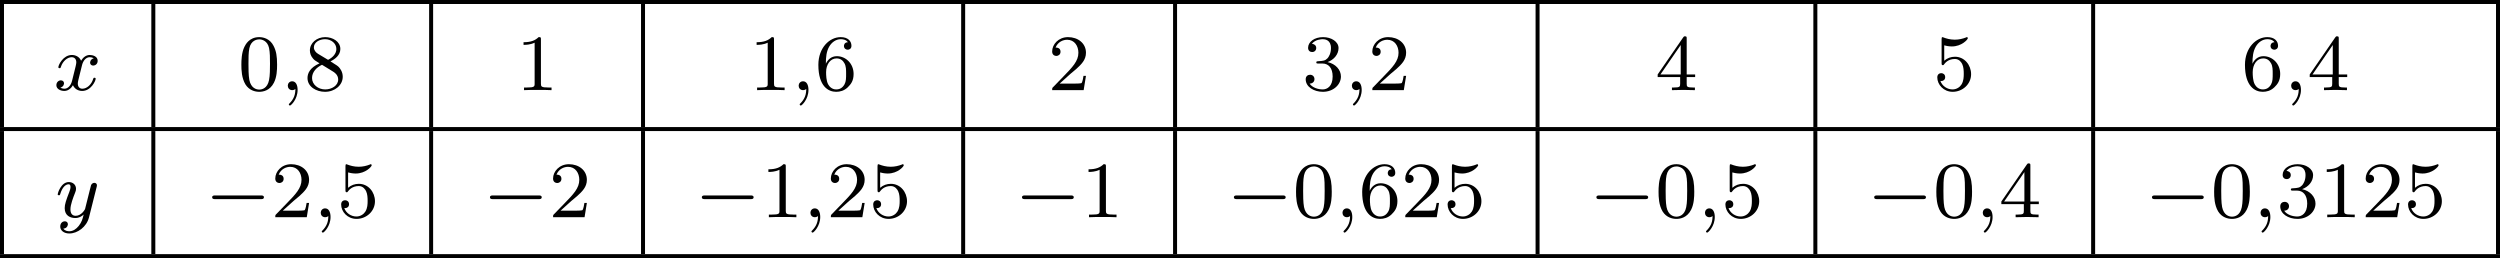 <?xml version='1.0' encoding='UTF-8'?>
<!-- This file was generated by dvisvgm 2.13.3 -->
<svg version='1.1' xmlns='http://www.w3.org/2000/svg' xmlns:xlink='http://www.w3.org/1999/xlink' width='499.811pt' height='51.606pt' viewBox='260.331 1334.33 499.811 51.606'>
<defs>
<path id='g2-0' d='M5.571-1.809C5.699-1.809 5.874-1.809 5.874-1.993S5.699-2.176 5.571-2.176H1.004C.877-2.176 .701-2.176 .701-1.993S.877-1.809 1.004-1.809H5.571Z'/>
<path id='g8-48' d='M3.897-2.542C3.897-3.395 3.81-3.913 3.547-4.423C3.196-5.125 2.55-5.3 2.112-5.3C1.108-5.3 .741-4.551 .63-4.328C.343-3.746 .327-2.957 .327-2.542C.327-2.016 .351-1.211 .733-.574C1.1 .016 1.69 .167 2.112 .167C2.495 .167 3.18 .048 3.579-.741C3.873-1.315 3.897-2.024 3.897-2.542ZM2.112-.056C1.841-.056 1.291-.183 1.124-1.02C1.036-1.474 1.036-2.224 1.036-2.638C1.036-3.188 1.036-3.746 1.124-4.184C1.291-4.997 1.913-5.077 2.112-5.077C2.383-5.077 2.933-4.941 3.092-4.216C3.188-3.778 3.188-3.18 3.188-2.638C3.188-2.168 3.188-1.451 3.092-1.004C2.925-.167 2.375-.056 2.112-.056Z'/>
<path id='g8-49' d='M2.503-5.077C2.503-5.292 2.487-5.3 2.271-5.3C1.945-4.981 1.522-4.79 .765-4.79V-4.527C.98-4.527 1.411-4.527 1.873-4.742V-.654C1.873-.359 1.849-.263 1.092-.263H.813V0C1.14-.024 1.825-.024 2.184-.024S3.236-.024 3.563 0V-.263H3.284C2.527-.263 2.503-.359 2.503-.654V-5.077Z'/>
<path id='g8-50' d='M2.248-1.626C2.375-1.745 2.71-2.008 2.837-2.12C3.332-2.574 3.802-3.013 3.802-3.738C3.802-4.686 3.005-5.3 2.008-5.3C1.052-5.3 .422-4.575 .422-3.866C.422-3.475 .733-3.419 .845-3.419C1.012-3.419 1.259-3.539 1.259-3.842C1.259-4.256 .861-4.256 .765-4.256C.996-4.838 1.53-5.037 1.921-5.037C2.662-5.037 3.045-4.407 3.045-3.738C3.045-2.909 2.463-2.303 1.522-1.339L.518-.303C.422-.215 .422-.199 .422 0H3.571L3.802-1.427H3.555C3.531-1.267 3.467-.869 3.371-.717C3.324-.654 2.718-.654 2.59-.654H1.172L2.248-1.626Z'/>
<path id='g8-51' d='M2.016-2.662C2.646-2.662 3.045-2.2 3.045-1.363C3.045-.367 2.479-.072 2.056-.072C1.618-.072 1.02-.231 .741-.654C1.028-.654 1.227-.837 1.227-1.1C1.227-1.355 1.044-1.538 .789-1.538C.574-1.538 .351-1.403 .351-1.084C.351-.327 1.164 .167 2.072 .167C3.132 .167 3.873-.566 3.873-1.363C3.873-2.024 3.347-2.63 2.534-2.805C3.164-3.029 3.634-3.571 3.634-4.208S2.917-5.3 2.088-5.3C1.235-5.3 .59-4.838 .59-4.232C.59-3.937 .789-3.81 .996-3.81C1.243-3.81 1.403-3.985 1.403-4.216C1.403-4.511 1.148-4.623 .972-4.631C1.307-5.069 1.921-5.093 2.064-5.093C2.271-5.093 2.877-5.029 2.877-4.208C2.877-3.65 2.646-3.316 2.534-3.188C2.295-2.941 2.112-2.925 1.626-2.893C1.474-2.885 1.411-2.877 1.411-2.774C1.411-2.662 1.482-2.662 1.618-2.662H2.016Z'/>
<path id='g8-52' d='M3.14-5.157C3.14-5.316 3.14-5.38 2.973-5.38C2.869-5.38 2.861-5.372 2.782-5.26L.239-1.57V-1.307H2.487V-.646C2.487-.351 2.463-.263 1.849-.263H1.666V0C2.343-.024 2.359-.024 2.813-.024S3.284-.024 3.961 0V-.263H3.778C3.164-.263 3.14-.351 3.14-.646V-1.307H3.985V-1.57H3.14V-5.157ZM2.542-4.511V-1.57H.518L2.542-4.511Z'/>
<path id='g8-53' d='M1.116-4.479C1.219-4.447 1.538-4.368 1.873-4.368C2.869-4.368 3.475-5.069 3.475-5.189C3.475-5.276 3.419-5.3 3.379-5.3C3.363-5.3 3.347-5.3 3.276-5.26C2.965-5.141 2.598-5.045 2.168-5.045C1.698-5.045 1.307-5.165 1.06-5.26C.98-5.3 .964-5.3 .956-5.3C.853-5.3 .853-5.212 .853-5.069V-2.734C.853-2.59 .853-2.495 .98-2.495C1.044-2.495 1.068-2.527 1.108-2.59C1.203-2.71 1.506-3.116 2.184-3.116C2.63-3.116 2.845-2.75 2.917-2.598C3.053-2.311 3.068-1.945 3.068-1.634C3.068-1.339 3.061-.909 2.837-.558C2.686-.319 2.367-.072 1.945-.072C1.427-.072 .917-.399 .733-.917C.757-.909 .805-.909 .813-.909C1.036-.909 1.211-1.052 1.211-1.299C1.211-1.594 .98-1.698 .821-1.698C.677-1.698 .422-1.618 .422-1.275C.422-.558 1.044 .167 1.961 .167C2.957 .167 3.802-.606 3.802-1.594C3.802-2.519 3.132-3.339 2.192-3.339C1.793-3.339 1.419-3.212 1.116-2.941V-4.479Z'/>
<path id='g8-54' d='M1.1-2.638C1.1-3.3 1.156-3.881 1.443-4.368C1.682-4.766 2.088-5.093 2.59-5.093C2.75-5.093 3.116-5.069 3.3-4.79C2.941-4.774 2.909-4.503 2.909-4.415C2.909-4.176 3.092-4.041 3.284-4.041C3.427-4.041 3.658-4.129 3.658-4.431C3.658-4.91 3.3-5.3 2.582-5.3C1.474-5.3 .351-4.248 .351-2.527C.351-.367 1.355 .167 2.128 .167C2.511 .167 2.925 .064 3.284-.279C3.602-.59 3.873-.925 3.873-1.618C3.873-2.662 3.084-3.395 2.2-3.395C1.626-3.395 1.283-3.029 1.1-2.638ZM2.128-.072C1.706-.072 1.443-.367 1.323-.59C1.14-.948 1.124-1.49 1.124-1.793C1.124-2.582 1.554-3.172 2.168-3.172C2.566-3.172 2.805-2.965 2.957-2.686C3.124-2.391 3.124-2.032 3.124-1.626S3.124-.869 2.965-.582C2.758-.215 2.479-.072 2.128-.072Z'/>
<path id='g8-56' d='M2.646-2.877C3.092-3.092 3.634-3.491 3.634-4.113C3.634-4.87 2.861-5.3 2.12-5.3C1.275-5.3 .59-4.718 .59-3.969C.59-3.674 .693-3.403 .893-3.172C1.028-3.005 1.06-2.989 1.554-2.678C.566-2.24 .351-1.658 .351-1.211C.351-.335 1.235 .167 2.104 .167C3.084 .167 3.873-.494 3.873-1.339C3.873-1.841 3.602-2.176 3.475-2.311C3.339-2.439 3.332-2.447 2.646-2.877ZM1.411-3.626C1.18-3.762 .988-3.993 .988-4.272C.988-4.774 1.538-5.093 2.104-5.093C2.726-5.093 3.236-4.67 3.236-4.113C3.236-3.65 2.877-3.26 2.407-3.029L1.411-3.626ZM1.801-2.534C1.833-2.519 2.742-1.961 2.877-1.873C3.005-1.801 3.419-1.546 3.419-1.068C3.419-.454 2.774-.072 2.12-.072C1.411-.072 .805-.558 .805-1.211C.805-1.809 1.251-2.279 1.801-2.534Z'/>
<path id='g4-59' d='M1.49-.12C1.49 .399 1.379 .853 .885 1.347C.853 1.371 .837 1.387 .837 1.427C.837 1.49 .901 1.538 .956 1.538C1.052 1.538 1.714 .909 1.714-.024C1.714-.534 1.522-.885 1.172-.885C.893-.885 .733-.662 .733-.446C.733-.223 .885 0 1.18 0C1.371 0 1.49-.112 1.49-.12Z'/>
<path id='g4-120' d='M3.993-3.18C3.642-3.092 3.626-2.782 3.626-2.75C3.626-2.574 3.762-2.455 3.937-2.455S4.384-2.59 4.384-2.933C4.384-3.387 3.881-3.515 3.587-3.515C3.212-3.515 2.909-3.252 2.726-2.941C2.55-3.363 2.136-3.515 1.809-3.515C.94-3.515 .454-2.519 .454-2.295C.454-2.224 .51-2.192 .574-2.192C.669-2.192 .685-2.232 .709-2.327C.893-2.909 1.371-3.292 1.785-3.292C2.096-3.292 2.248-3.068 2.248-2.782C2.248-2.622 2.152-2.256 2.088-2C2.032-1.769 1.857-1.06 1.817-.909C1.706-.478 1.419-.143 1.06-.143C1.028-.143 .821-.143 .654-.255C1.02-.343 1.02-.677 1.02-.685C1.02-.869 .877-.98 .701-.98C.486-.98 .255-.797 .255-.494C.255-.128 .646 .08 1.052 .08C1.474 .08 1.769-.239 1.913-.494C2.088-.104 2.455 .08 2.837 .08C3.706 .08 4.184-.917 4.184-1.14C4.184-1.219 4.121-1.243 4.065-1.243C3.969-1.243 3.953-1.188 3.929-1.108C3.77-.574 3.316-.143 2.853-.143C2.59-.143 2.399-.319 2.399-.654C2.399-.813 2.447-.996 2.558-1.443C2.614-1.682 2.79-2.383 2.829-2.534C2.941-2.949 3.22-3.292 3.579-3.292C3.618-3.292 3.826-3.292 3.993-3.18Z'/>
<path id='g4-121' d='M4.129-3.005C4.16-3.116 4.16-3.132 4.16-3.188C4.16-3.387 4.001-3.435 3.905-3.435C3.866-3.435 3.682-3.427 3.579-3.22C3.563-3.18 3.491-2.893 3.451-2.726L2.973-.813C2.965-.789 2.622-.143 2.04-.143C1.65-.143 1.514-.43 1.514-.789C1.514-1.251 1.785-1.961 1.969-2.423C2.048-2.622 2.072-2.694 2.072-2.837C2.072-3.276 1.722-3.515 1.355-3.515C.566-3.515 .239-2.391 .239-2.295C.239-2.224 .295-2.192 .359-2.192C.462-2.192 .47-2.24 .494-2.319C.701-3.013 1.044-3.292 1.331-3.292C1.451-3.292 1.522-3.212 1.522-3.029C1.522-2.861 1.459-2.678 1.403-2.534C1.076-1.69 .94-1.283 .94-.909C.94-.128 1.53 .08 2 .08C2.375 .08 2.646-.088 2.837-.271C2.726 .175 2.646 .486 2.343 .869C2.08 1.196 1.761 1.403 1.403 1.403C1.267 1.403 .964 1.379 .805 1.14C1.227 1.108 1.259 .749 1.259 .701C1.259 .51 1.116 .406 .948 .406C.773 .406 .494 .542 .494 .933C.494 1.307 .837 1.626 1.403 1.626C2.216 1.626 3.132 .972 3.371 .008L4.129-3.005Z'/>
</defs>
<g id='page29' transform='matrix(2 0 0 2 0 0)'>
<rect x='130.165' y='667.165' height='.399' width='249.905'/>
<rect x='130.165' y='667.564' height='12.304' width='.399'/>
<use x='135.545' y='676.176' xlink:href='#g4-120'/>
<rect x='145.293' y='667.564' height='12.304' width='.399'/>
<use x='153.967' y='676.176' xlink:href='#g8-48'/>
<use x='158.201' y='676.176' xlink:href='#g4-59'/>
<use x='160.553' y='676.176' xlink:href='#g8-56'/>
<rect x='173.062' y='667.564' height='12.304' width='.399'/>
<use x='181.735' y='676.176' xlink:href='#g8-49'/>
<rect x='194.244' y='667.564' height='12.304' width='.399'/>
<use x='205.034' y='676.176' xlink:href='#g8-49'/>
<use x='209.268' y='676.176' xlink:href='#g4-59'/>
<use x='211.62' y='676.176' xlink:href='#g8-54'/>
<rect x='226.246' y='667.564' height='12.304' width='.399'/>
<use x='234.919' y='676.176' xlink:href='#g8-50'/>
<rect x='247.428' y='667.564' height='12.304' width='.399'/>
<use x='260.335' y='676.176' xlink:href='#g8-51'/>
<use x='264.569' y='676.176' xlink:href='#g4-59'/>
<use x='266.922' y='676.176' xlink:href='#g8-50'/>
<rect x='283.665' y='667.564' height='12.304' width='.399'/>
<use x='295.631' y='676.176' xlink:href='#g8-52'/>
<rect x='311.433' y='667.564' height='12.304' width='.399'/>
<use x='323.399' y='676.176' xlink:href='#g8-53'/>
<rect x='339.201' y='667.564' height='12.304' width='.399'/>
<use x='354.226' y='676.176' xlink:href='#g8-54'/>
<use x='358.46' y='676.176' xlink:href='#g4-59'/>
<use x='360.812' y='676.176' xlink:href='#g8-52'/>
<rect x='379.672' y='667.564' height='12.304' width='.399'/>
<rect x='130.165' y='679.867' height='.399' width='249.905'/>
<rect x='130.165' y='680.266' height='12.304' width='.399'/>
<use x='135.693' y='688.879' xlink:href='#g4-121'/>
<rect x='145.293' y='680.266' height='12.304' width='.399'/>
<use x='150.673' y='688.879' xlink:href='#g2-0'/>
<use x='157.26' y='688.879' xlink:href='#g8-50'/>
<use x='161.494' y='688.879' xlink:href='#g4-59'/>
<use x='163.846' y='688.879' xlink:href='#g8-53'/>
<rect x='173.062' y='680.266' height='12.304' width='.399'/>
<use x='178.442' y='688.879' xlink:href='#g2-0'/>
<use x='185.028' y='688.879' xlink:href='#g8-50'/>
<rect x='194.244' y='680.266' height='12.304' width='.399'/>
<use x='199.623' y='688.879' xlink:href='#g2-0'/>
<use x='206.21' y='688.879' xlink:href='#g8-49'/>
<use x='210.444' y='688.879' xlink:href='#g4-59'/>
<use x='212.796' y='688.879' xlink:href='#g8-50'/>
<use x='217.031' y='688.879' xlink:href='#g8-53'/>
<rect x='226.246' y='680.266' height='12.304' width='.399'/>
<use x='231.626' y='688.879' xlink:href='#g2-0'/>
<use x='238.213' y='688.879' xlink:href='#g8-49'/>
<rect x='247.428' y='680.266' height='12.304' width='.399'/>
<use x='252.808' y='688.879' xlink:href='#g2-0'/>
<use x='259.394' y='688.879' xlink:href='#g8-48'/>
<use x='263.629' y='688.879' xlink:href='#g4-59'/>
<use x='265.981' y='688.879' xlink:href='#g8-54'/>
<use x='270.215' y='688.879' xlink:href='#g8-50'/>
<use x='274.449' y='688.879' xlink:href='#g8-53'/>
<rect x='283.665' y='680.266' height='12.304' width='.399'/>
<use x='289.045' y='688.879' xlink:href='#g2-0'/>
<use x='295.631' y='688.879' xlink:href='#g8-48'/>
<use x='299.865' y='688.879' xlink:href='#g4-59'/>
<use x='302.218' y='688.879' xlink:href='#g8-53'/>
<rect x='311.433' y='680.266' height='12.304' width='.399'/>
<use x='316.813' y='688.879' xlink:href='#g2-0'/>
<use x='323.399' y='688.879' xlink:href='#g8-48'/>
<use x='327.634' y='688.879' xlink:href='#g4-59'/>
<use x='329.986' y='688.879' xlink:href='#g8-52'/>
<rect x='339.201' y='680.266' height='12.304' width='.399'/>
<use x='344.581' y='688.879' xlink:href='#g2-0'/>
<use x='351.168' y='688.879' xlink:href='#g8-48'/>
<use x='355.402' y='688.879' xlink:href='#g4-59'/>
<use x='357.754' y='688.879' xlink:href='#g8-51'/>
<use x='361.988' y='688.879' xlink:href='#g8-49'/>
<use x='366.223' y='688.879' xlink:href='#g8-50'/>
<use x='370.457' y='688.879' xlink:href='#g8-53'/>
<rect x='379.672' y='680.266' height='12.304' width='.399'/>
<rect x='130.165' y='692.57' height='.399' width='249.905'/>
</g>
</svg>